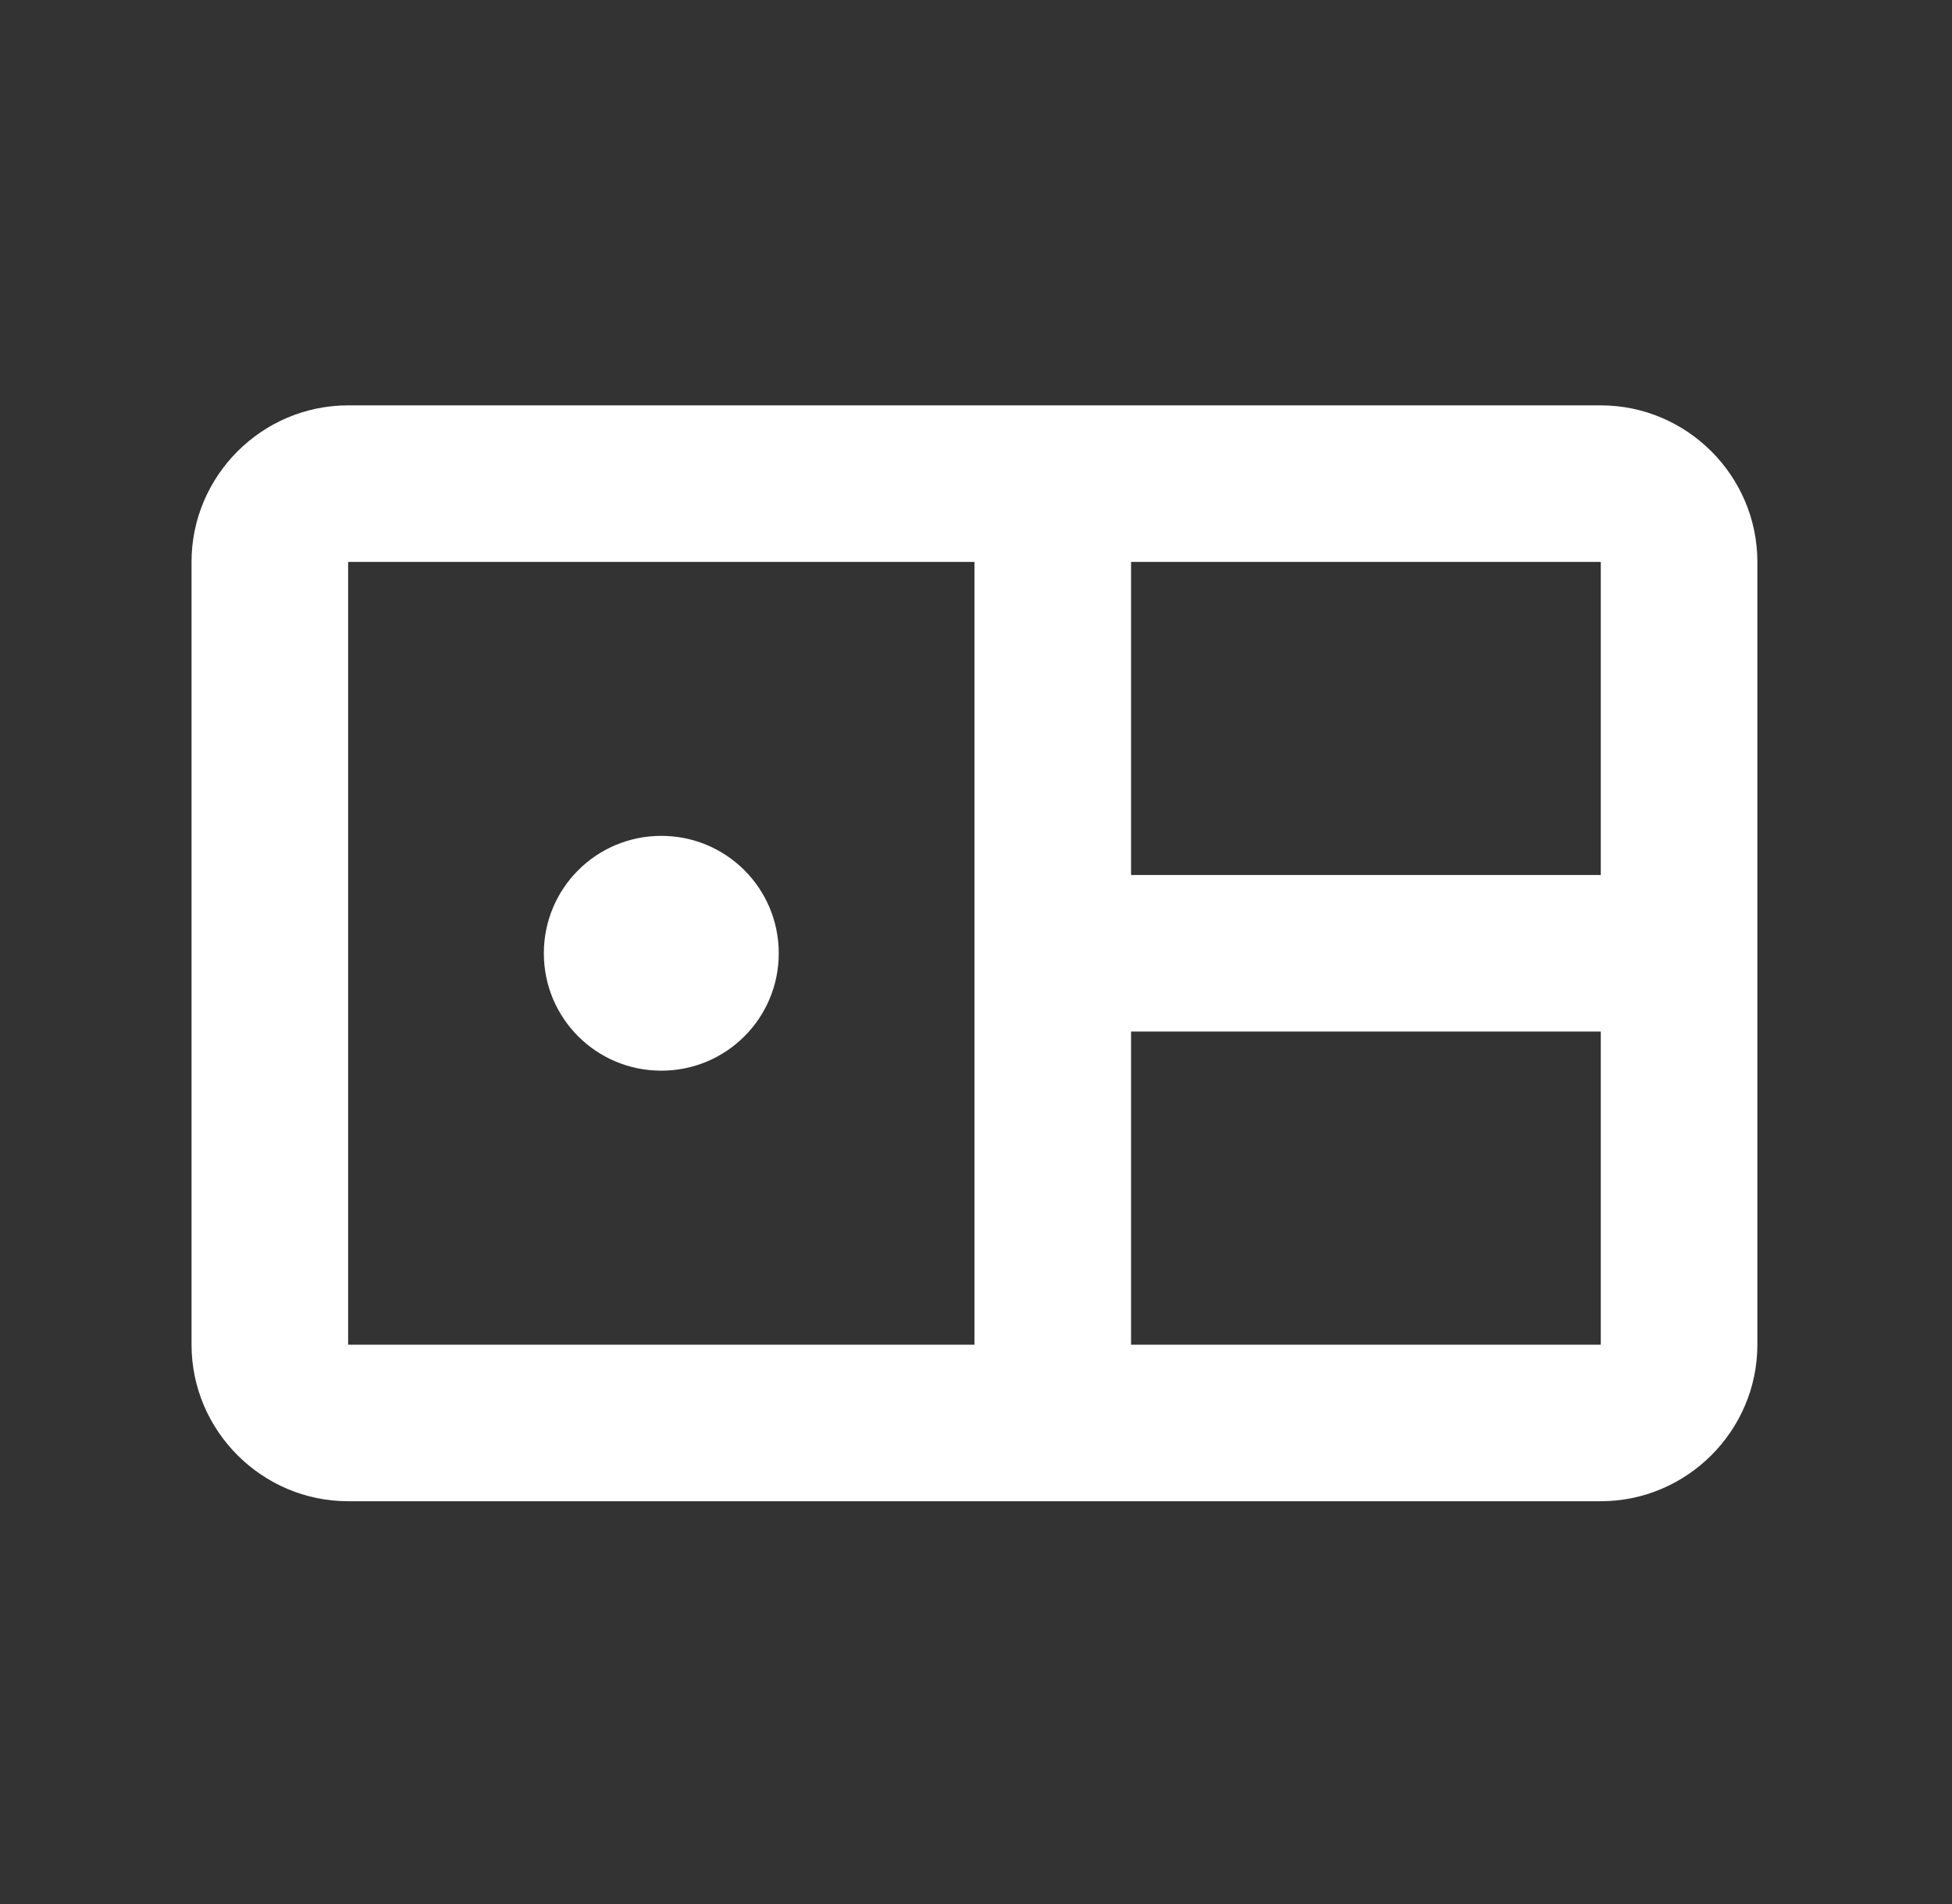 <svg width="41" height="40" viewBox="0 0 41 40" fill="none" xmlns="http://www.w3.org/2000/svg">
<rect x="0" y="0" width="41" height="40" fill="#333333" stroke="none"/>
<g clip-path="url(#clip0_1486_13910)">
<path d="M33.623 8.516H7.312C5.503 8.516 4.023 9.996 4.023 11.805V28.249C4.023 30.058 5.503 31.538 7.312 31.538H33.623C35.432 31.538 36.912 30.058 36.912 28.249V11.805C36.912 9.996 35.432 8.516 33.623 8.516ZM33.623 18.382H23.757V11.805H33.623V18.382ZM7.312 11.805H20.468V28.249H7.312V11.805ZM23.757 28.249V21.671H33.623V28.249H23.757ZM16.357 20.027C16.357 21.392 15.255 22.493 13.89 22.493C12.525 22.493 11.423 21.392 11.423 20.027C11.423 18.662 12.525 17.56 13.89 17.56C15.255 17.56 16.357 18.662 16.357 20.027Z" fill="white"/>
</g>
<defs>
<clipPath id="clip0_1486_13910">
<rect width="39.467" height="39.467" fill="white" transform="translate(0.734 0.297)"/>
</clipPath>
</defs>
</svg>
